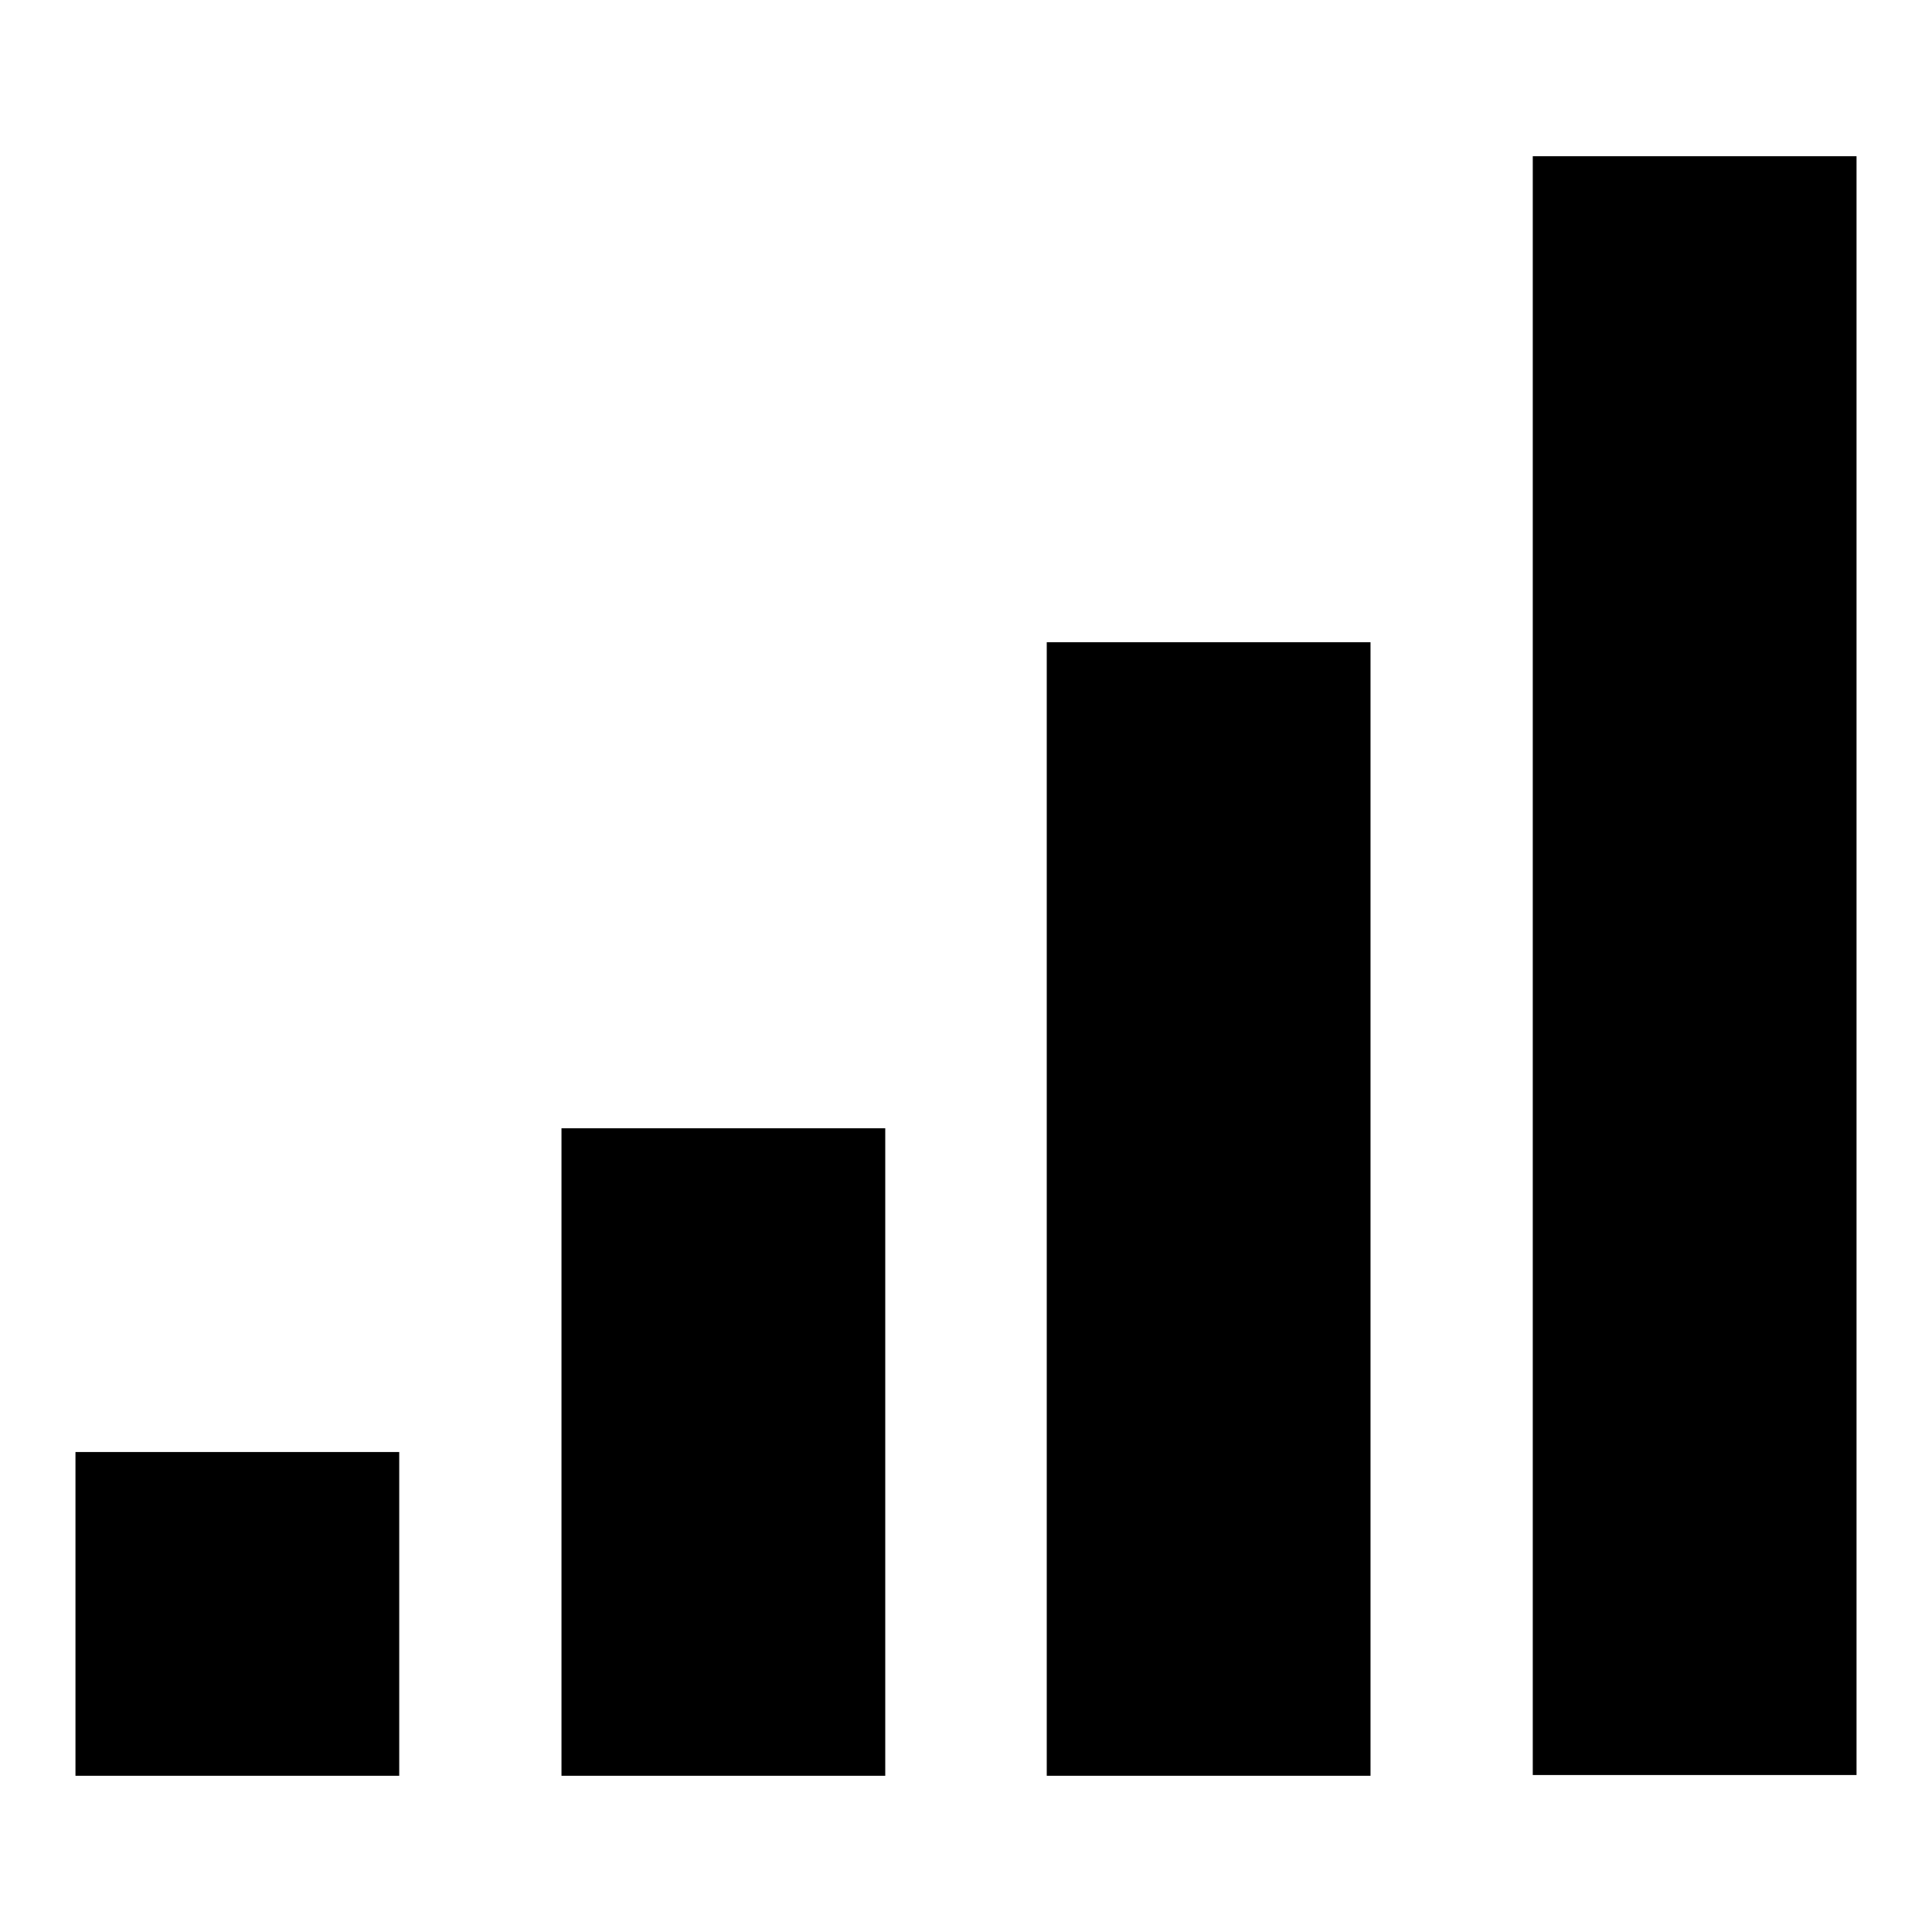<?xml version="1.0" encoding="utf-8"?>
<!-- Svg Vector Icons : http://www.onlinewebfonts.com/icon -->
<!DOCTYPE svg PUBLIC "-//W3C//DTD SVG 1.1//EN" "http://www.w3.org/Graphics/SVG/1.1/DTD/svg11.dtd">
<svg version="1.1" xmlns="http://www.w3.org/2000/svg" xmlns:xlink="http://www.w3.org/1999/xlink" x="0px" y="0px" viewBox="0 0 256 256" enable-background="new 0 0 256 256" xml:space="preserve">
<g> <path fill="#000000" d="M10,192.4h42.9v42.9H10V192.4z M74.4,149.5h42.9v85.8H74.4V149.5z M138.7,85.1h42.9v150.2h-42.9V85.1z  M203.1,20.7H246v214.5h-42.9V20.7z"/></g>
</svg>